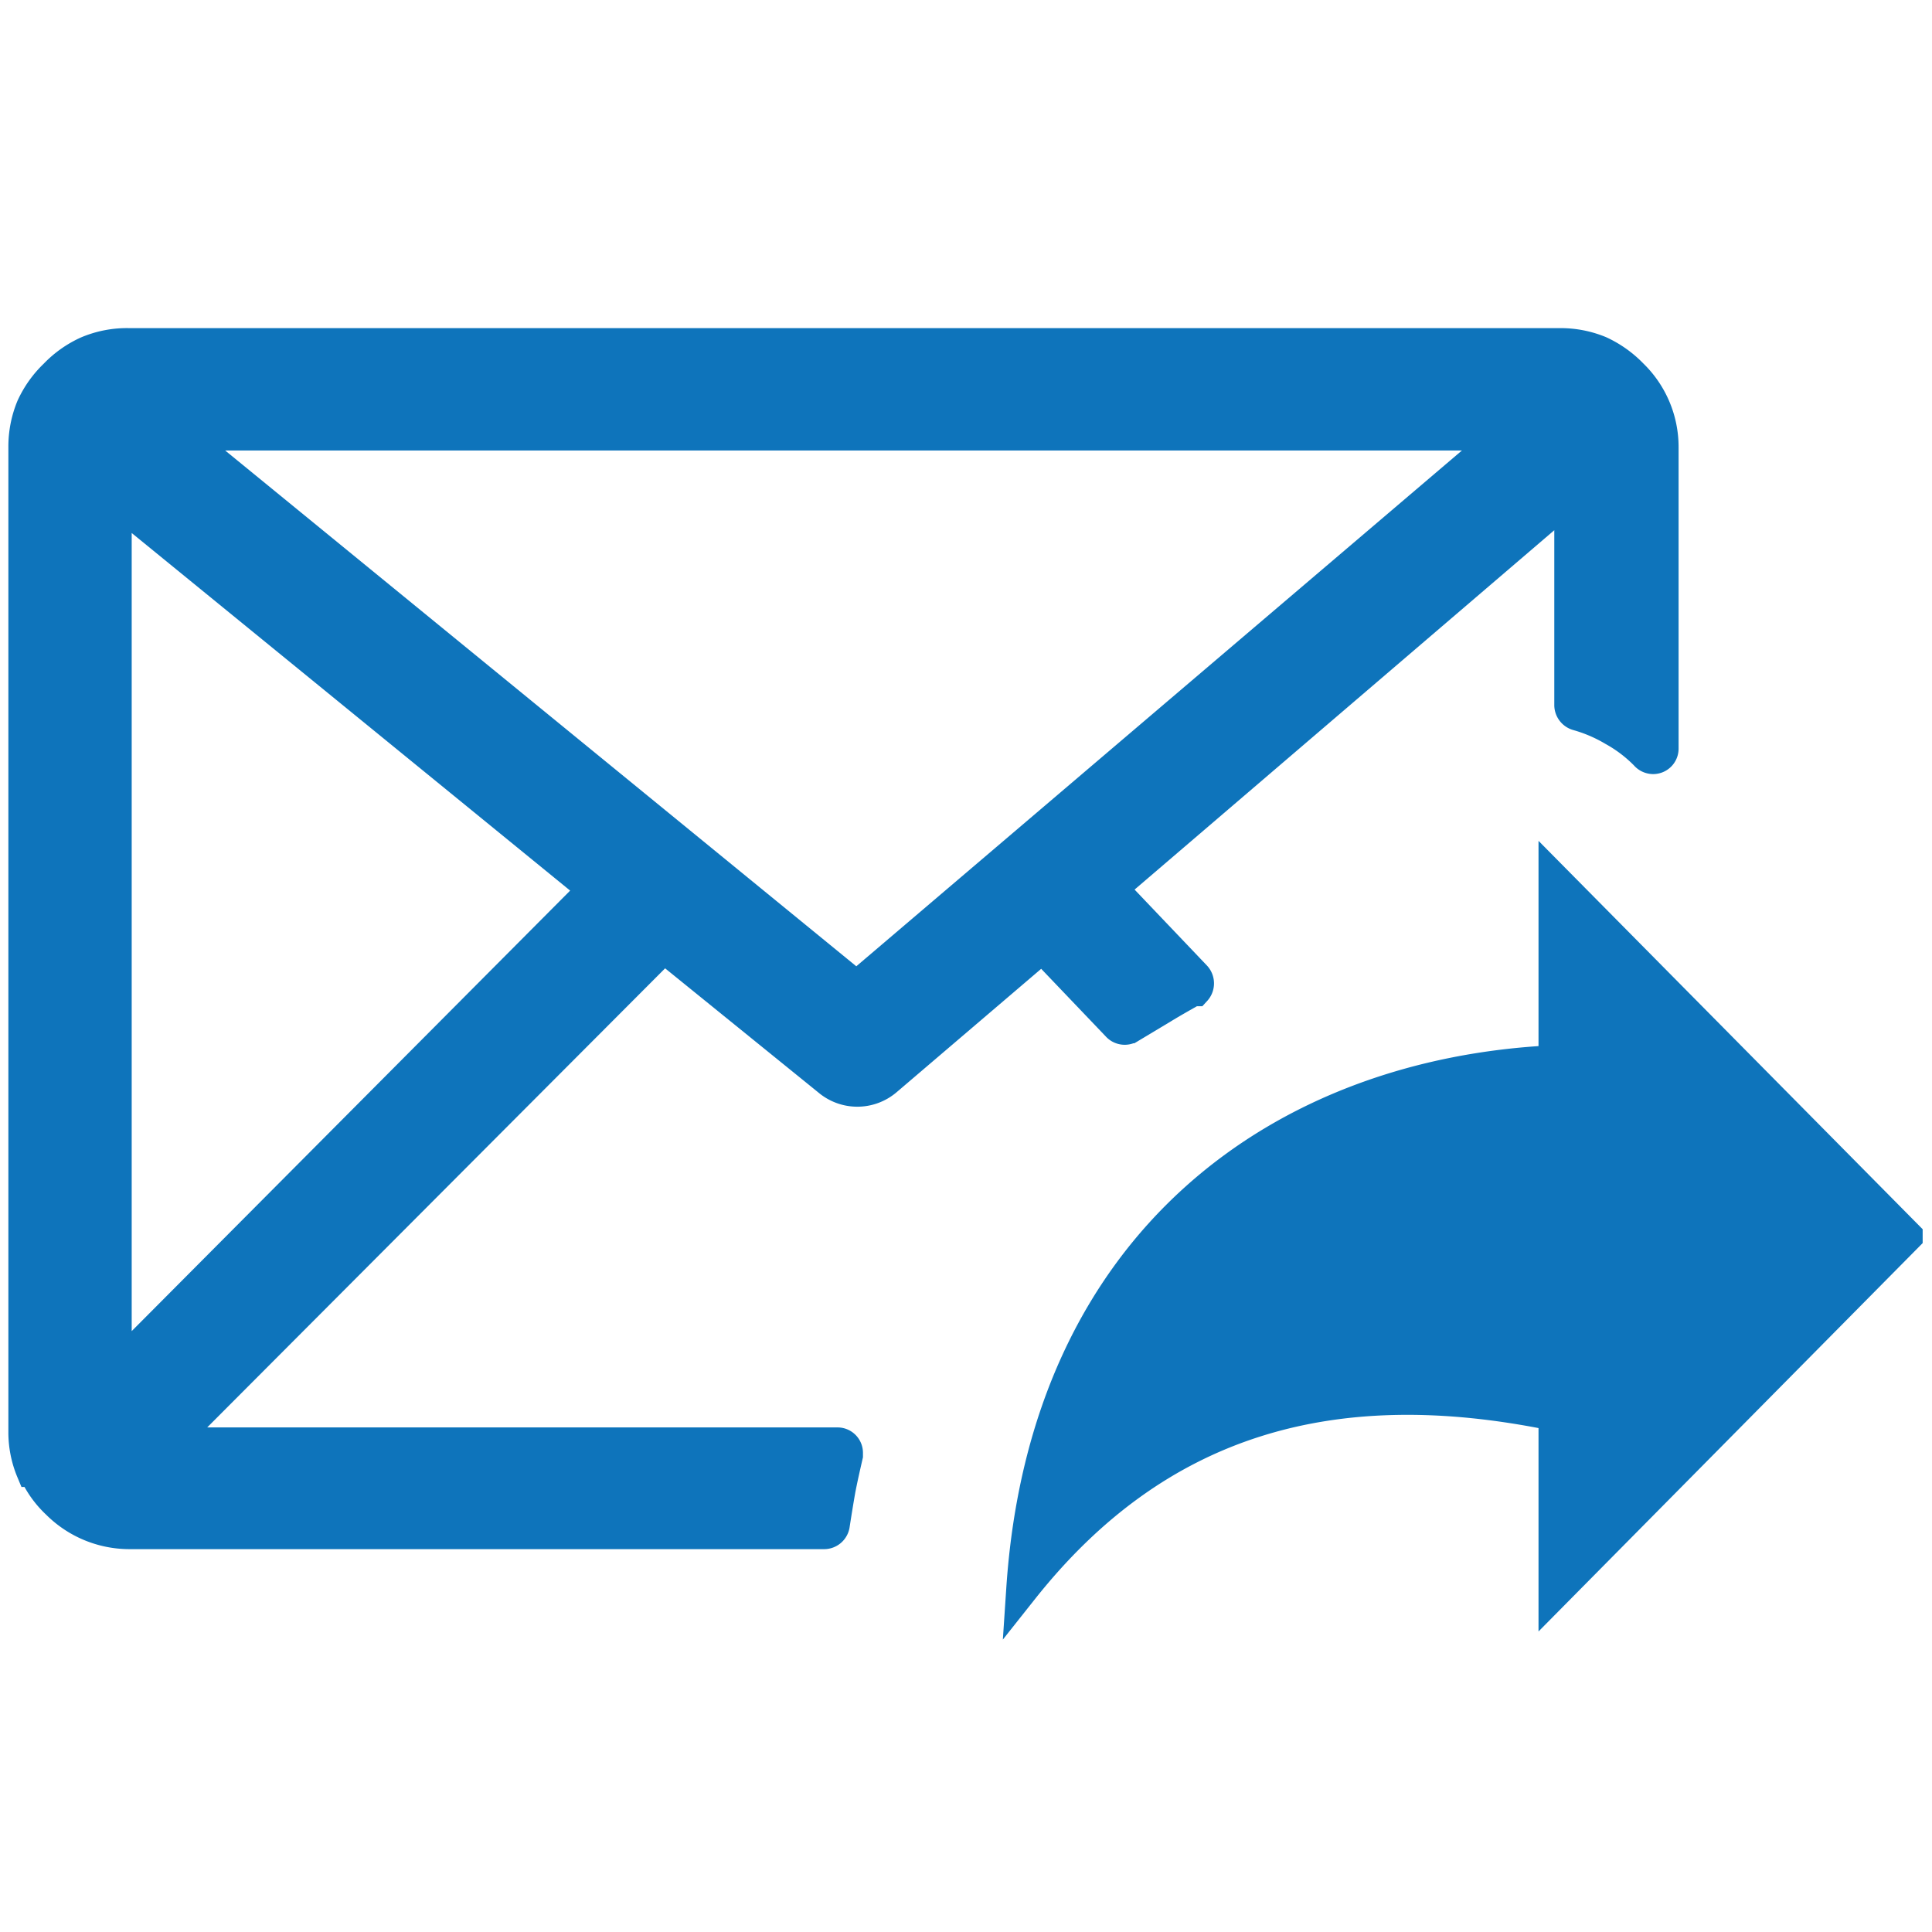 <svg xmlns="http://www.w3.org/2000/svg" id="a466c0bc-ba62-44e4-a9fa-a958e789e035" data-name="Layer 1" viewBox="0 0 60 60"><defs><style>.ea6541e9-5dd0-495c-b209-7fd62e0ce464{fill:#0e74bb;stroke:#0e74bb;stroke-miterlimit:10;fill-rule:evenodd;}</style></defs><title>regular outreach</title><path class="ea6541e9-5dd0-495c-b209-7fd62e0ce464" d="M59.21,38.4,48.28,49.45V43.94c-6.92-1.43-12.36.15-16.53,5.41.72-10.82,8.11-16,16.53-16.39V27.33L59.21,38.38ZM4,10.69H48.47a3.18,3.18,0,0,1,1.21.24,3.33,3.33,0,0,1,1,.71,3.12,3.12,0,0,1,.95,2.24v9.36a.29.29,0,0,1-.29.3h0a.3.3,0,0,1-.23-.11,4.35,4.35,0,0,0-1-.76,4.62,4.62,0,0,0-1.12-.48.31.31,0,0,1-.22-.28V15.38L34.51,27.59l2.61,2.74a.31.31,0,0,1,0,.42l-.08,0c-.32.18-.64.36-.95.55l-1,.6a.3.3,0,0,1-.39-.06L32.37,29.4l-4.85,4.14a1.38,1.38,0,0,1-1.79,0L20.62,29.4,5.23,44.83H26a.29.29,0,0,1,.3.28h0v.09c-.08.35-.16.7-.23,1.06h0c-.06.34-.12.71-.18,1.1a.3.3,0,0,1-.29.25H4a3.17,3.17,0,0,1-2.22-.93,3.06,3.06,0,0,1-.71-1H1a3.11,3.11,0,0,1-.24-1.21V13.87A3.2,3.2,0,0,1,1,12.65a3.24,3.24,0,0,1,.71-1,3.24,3.24,0,0,1,1-.71A3.15,3.15,0,0,1,4,10.69ZM3.59,42.55,18.45,27.62,3.59,15.5Zm2-29.06L26.6,30.66,46.76,13.49Z"></path></svg>